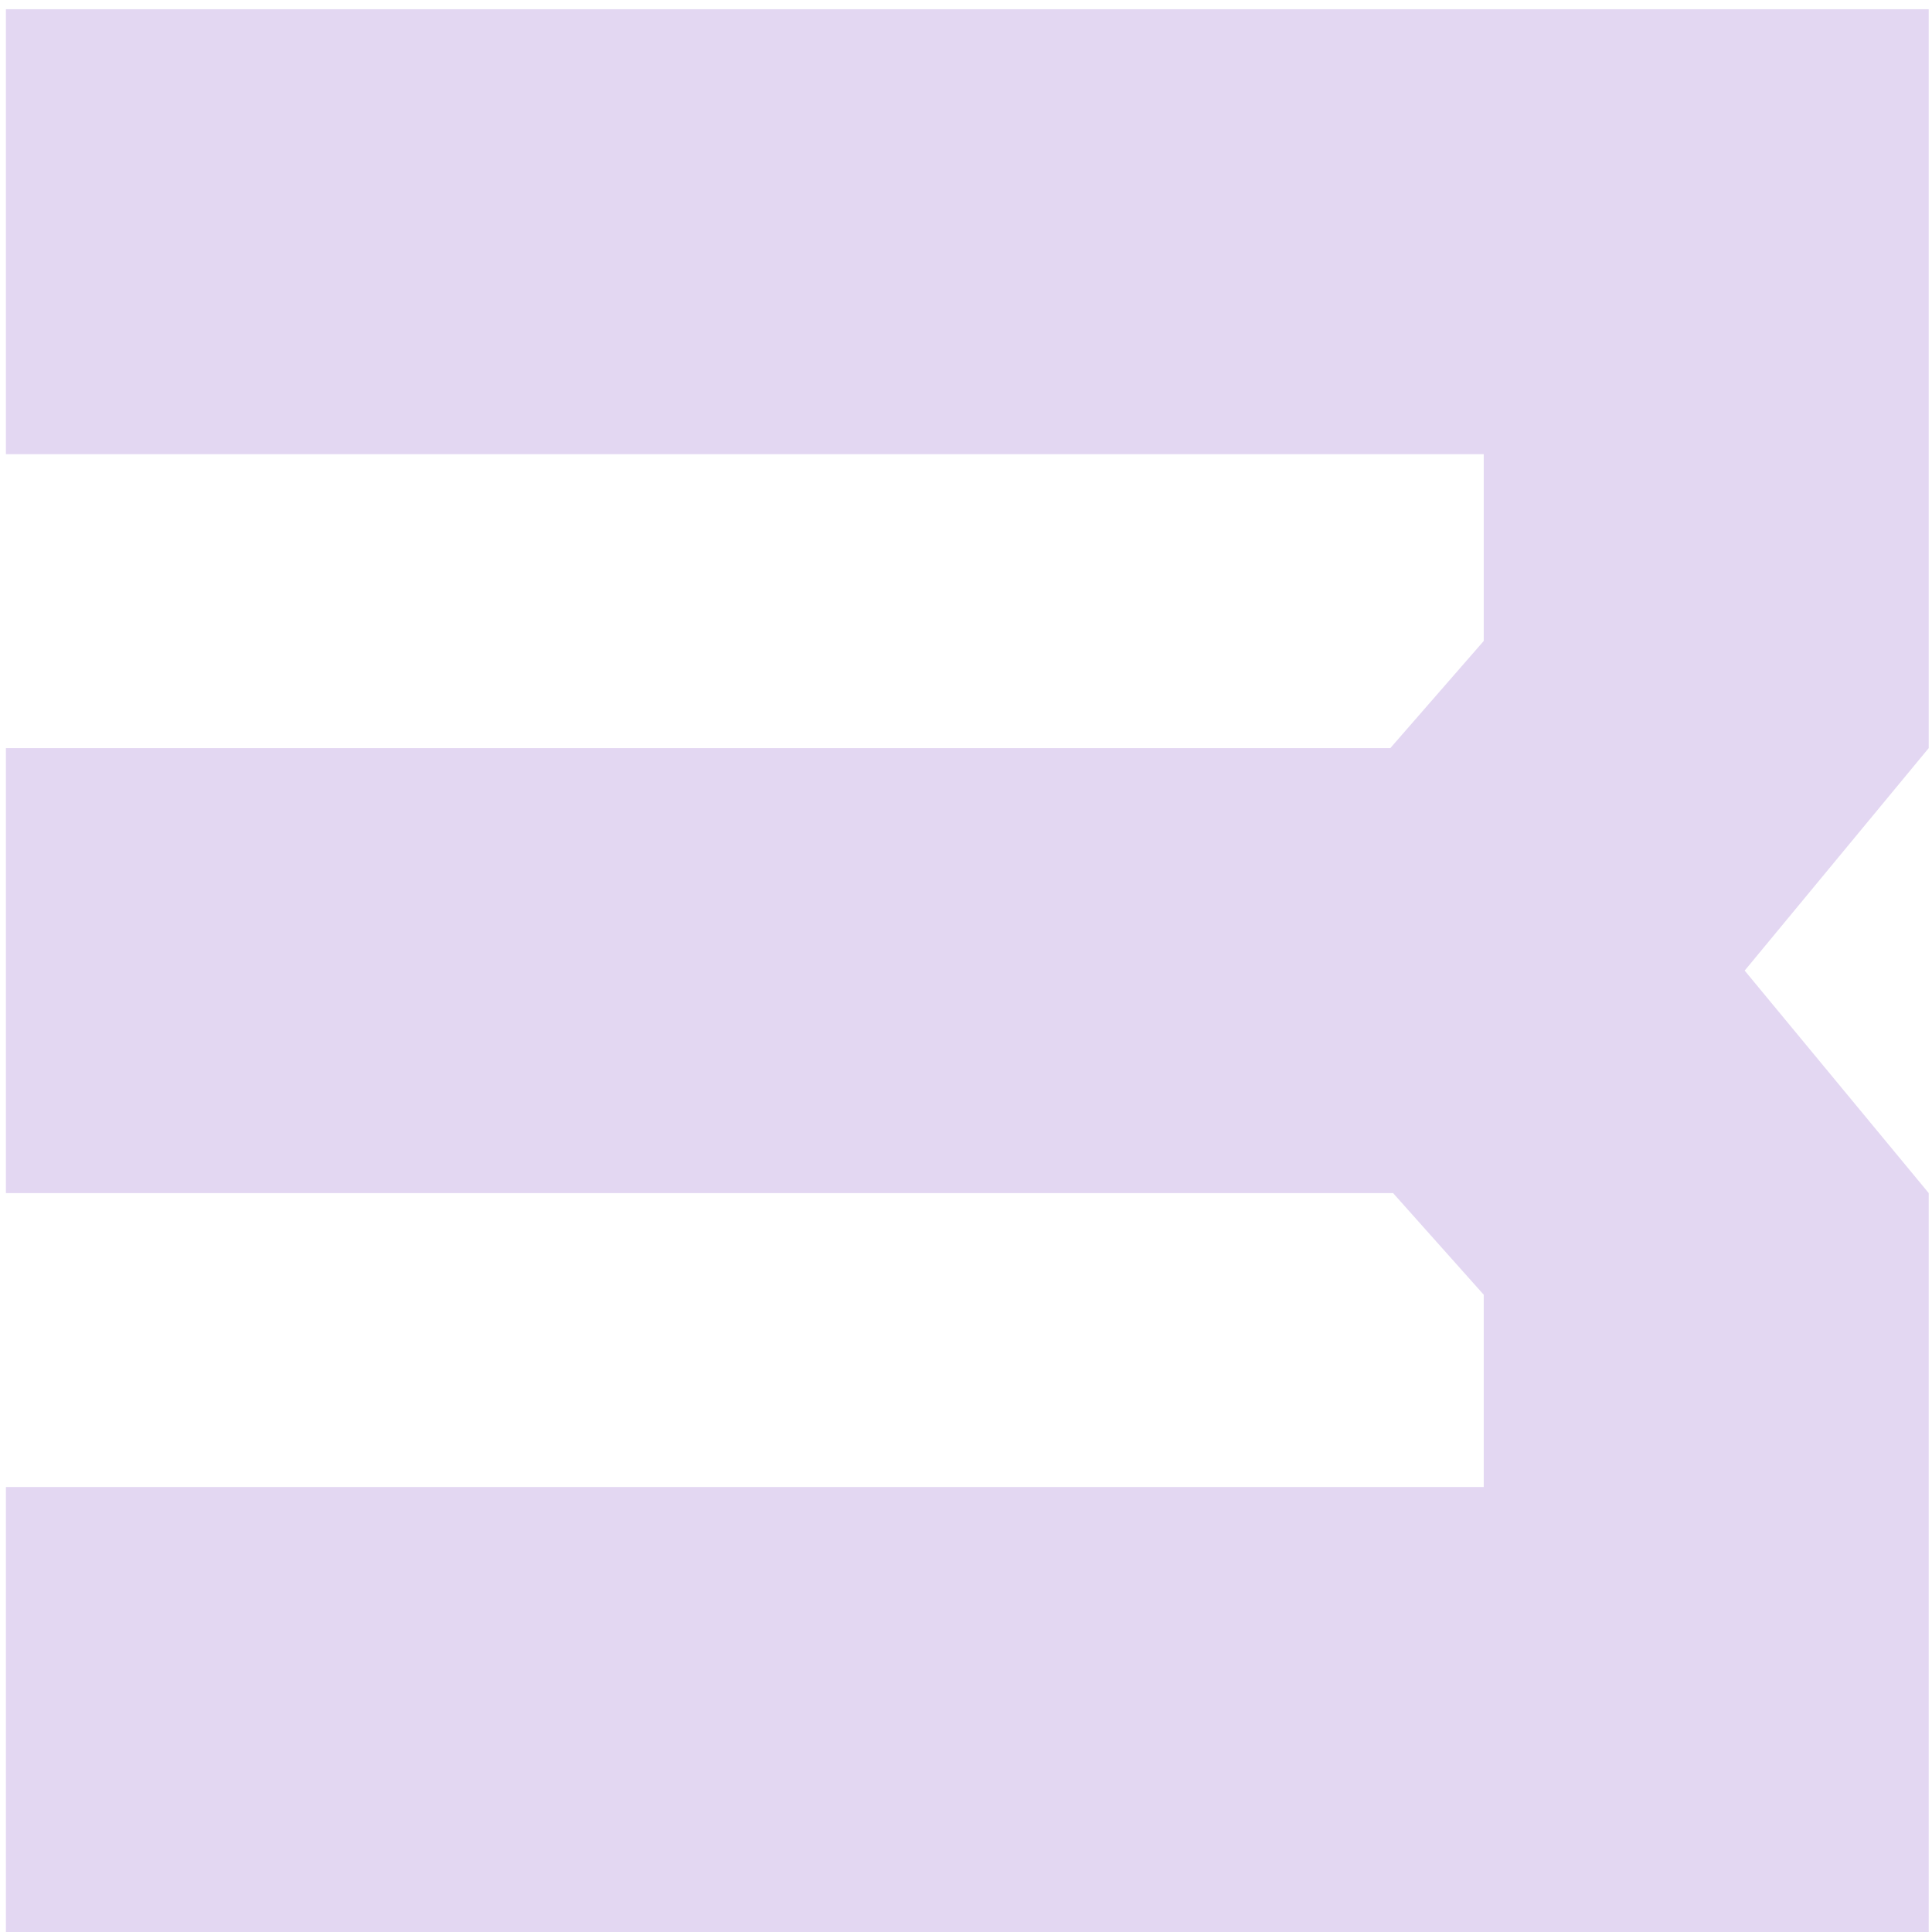 <?xml version="1.0" encoding="UTF-8"?> <svg xmlns="http://www.w3.org/2000/svg" width="147" height="147" viewBox="0 0 147 147" fill="none"><path d="M146.75 0.7V56.921L132.747 73.85L146.75 90.779V147H0.45V113.142H112.892V98.512L105.995 90.779H0.45V56.921H105.786L112.892 48.77V34.558H0.45V0.7H146.75Z" fill="#692EB8" fill-opacity="0.19"></path></svg> 